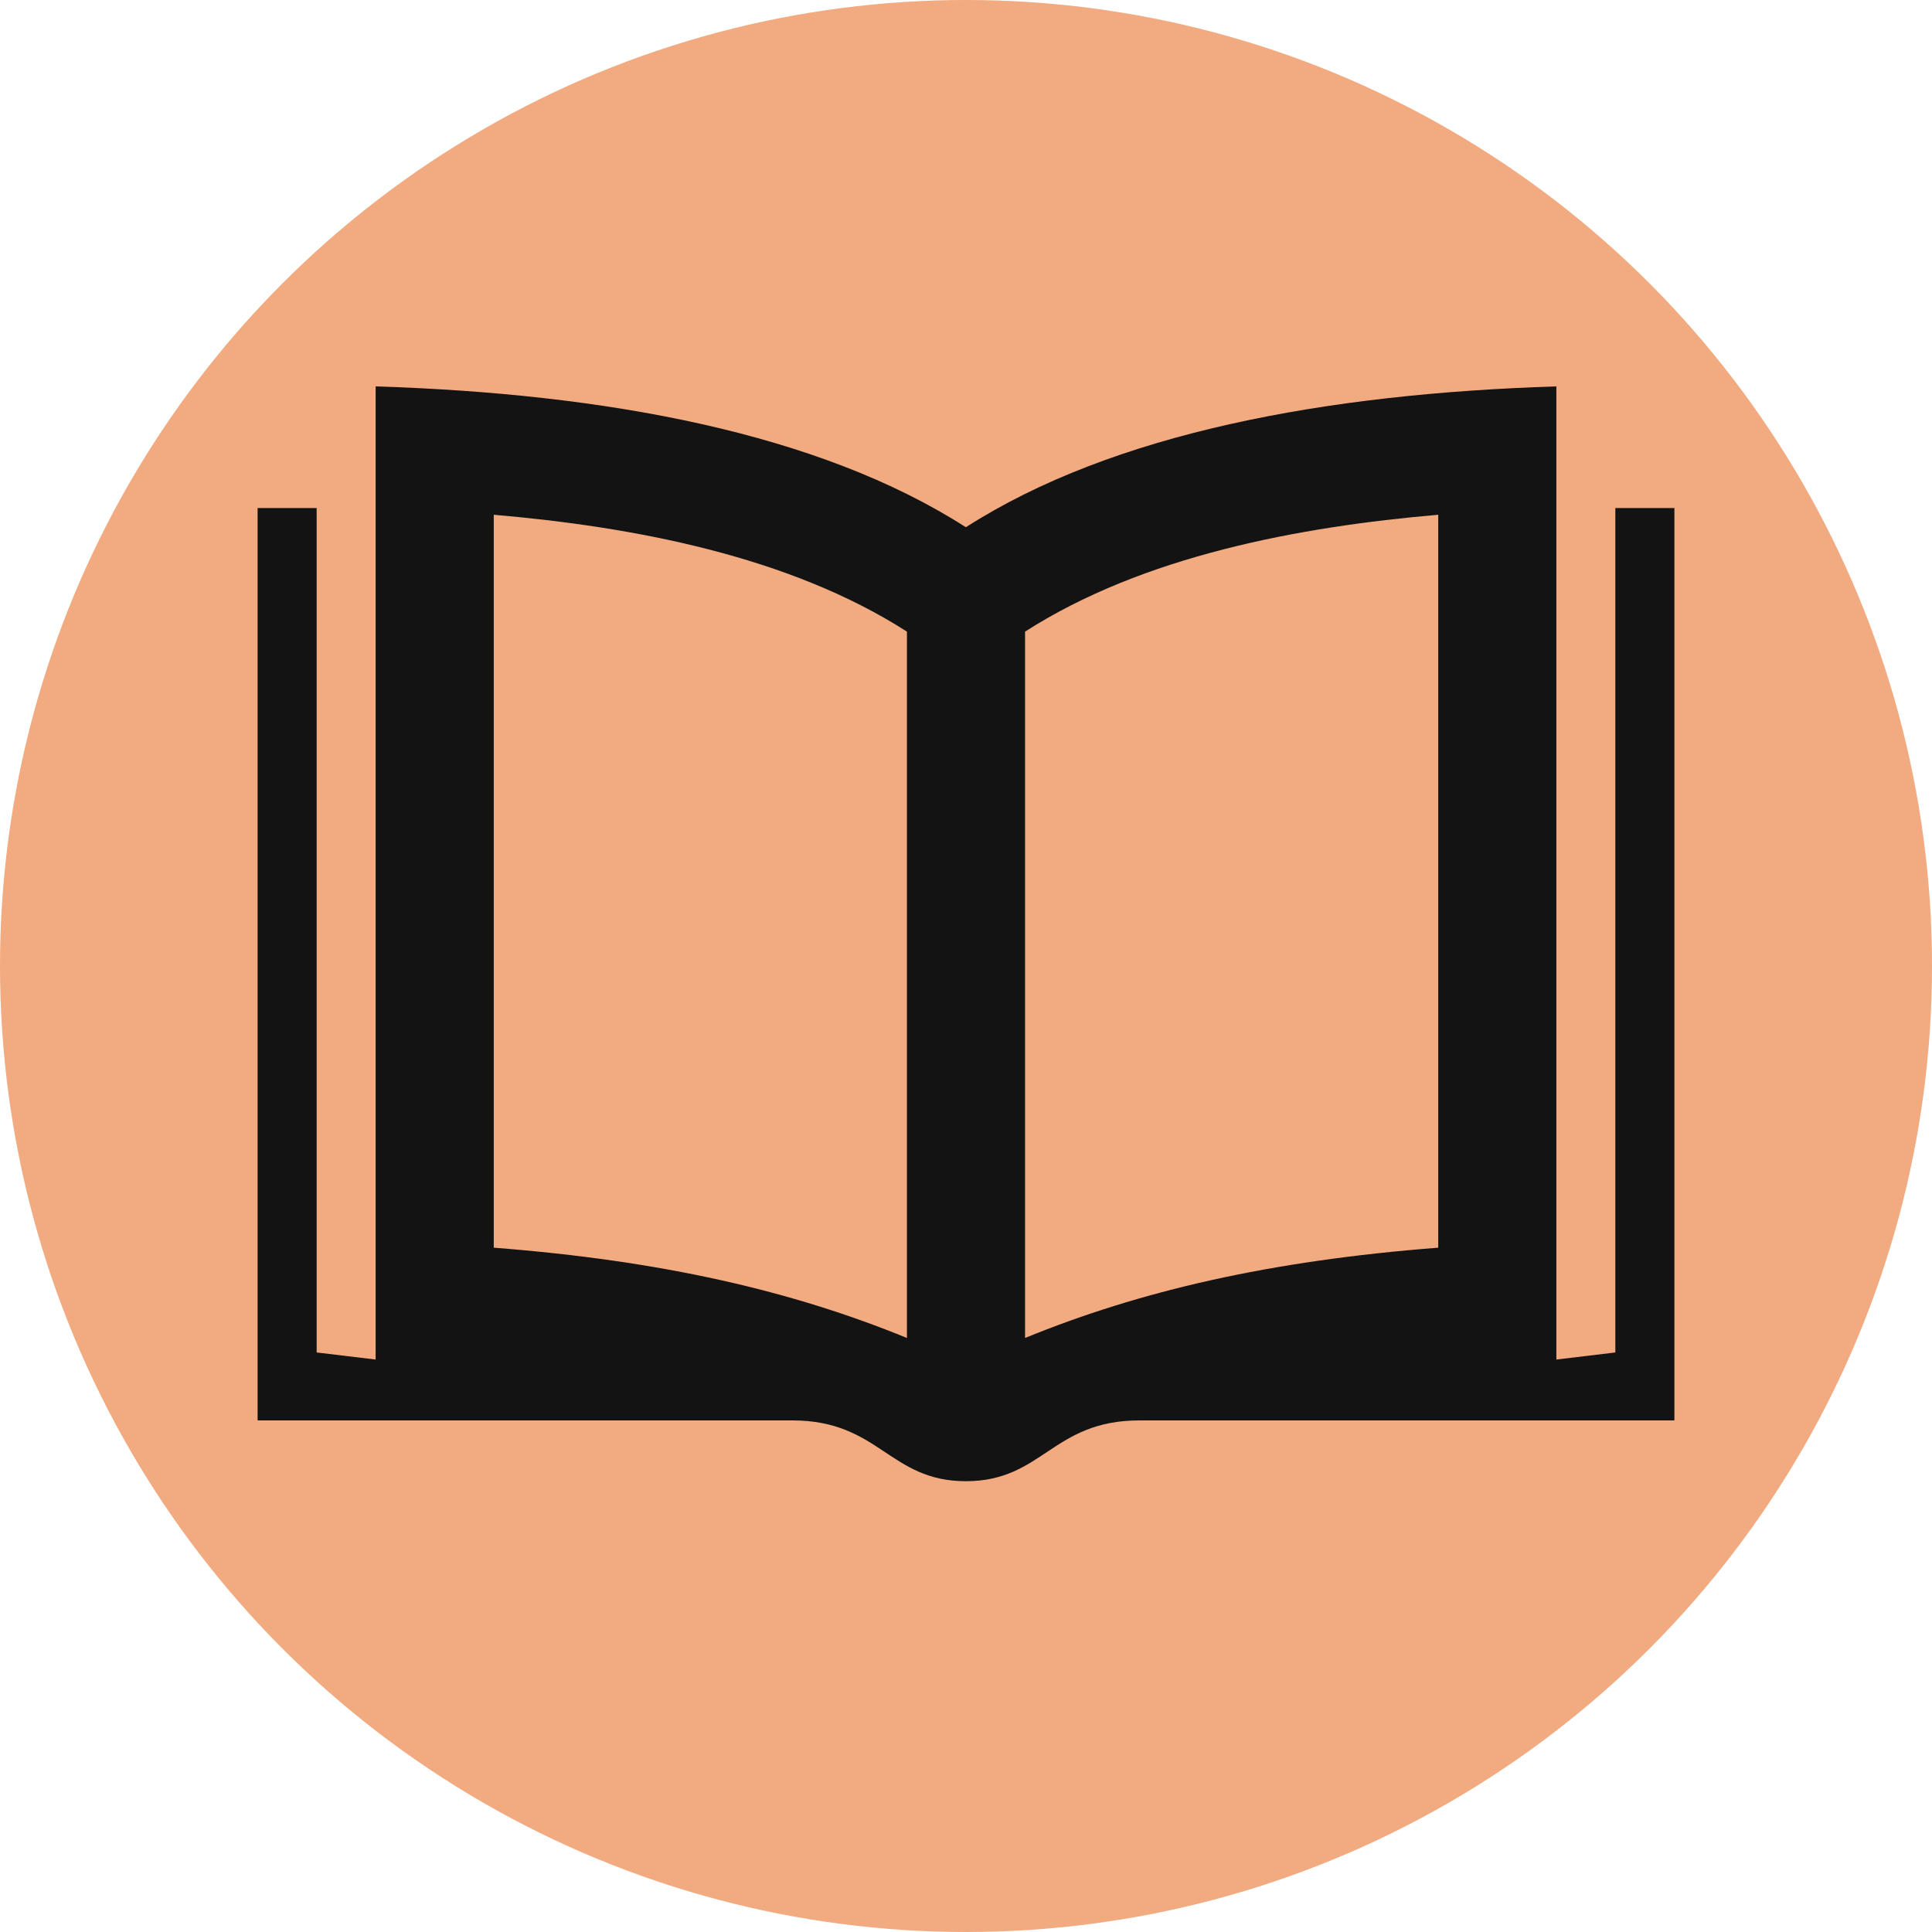 <svg width="30" height="30" viewBox="0 0 30 30" fill="none" xmlns="http://www.w3.org/2000/svg">
<circle cx="15" cy="15" r="15" fill="#F2AA80"/>
<path d="M25.083 7.889V21.001L24.167 21.111V6C20.596 6.112 17.287 6.72 14.998 8.187C12.71 6.72 9.405 6.112 5.833 6V21.111L4.917 21.001V7.889H4V22.056H12.302C13.658 22.056 13.806 23 14.998 23C16.194 23 16.337 22.056 17.695 22.056H26V7.889H25.083ZM14.083 20.776C12.3 20.047 10.291 19.577 7.667 19.374V7.993C9.823 8.179 12.246 8.63 14.083 9.808V20.776ZM22.333 19.374C19.709 19.577 17.701 20.047 15.917 20.776V9.808C17.754 8.63 20.177 8.179 22.333 7.993V19.374Z" fill="#131313"/>
</svg>
